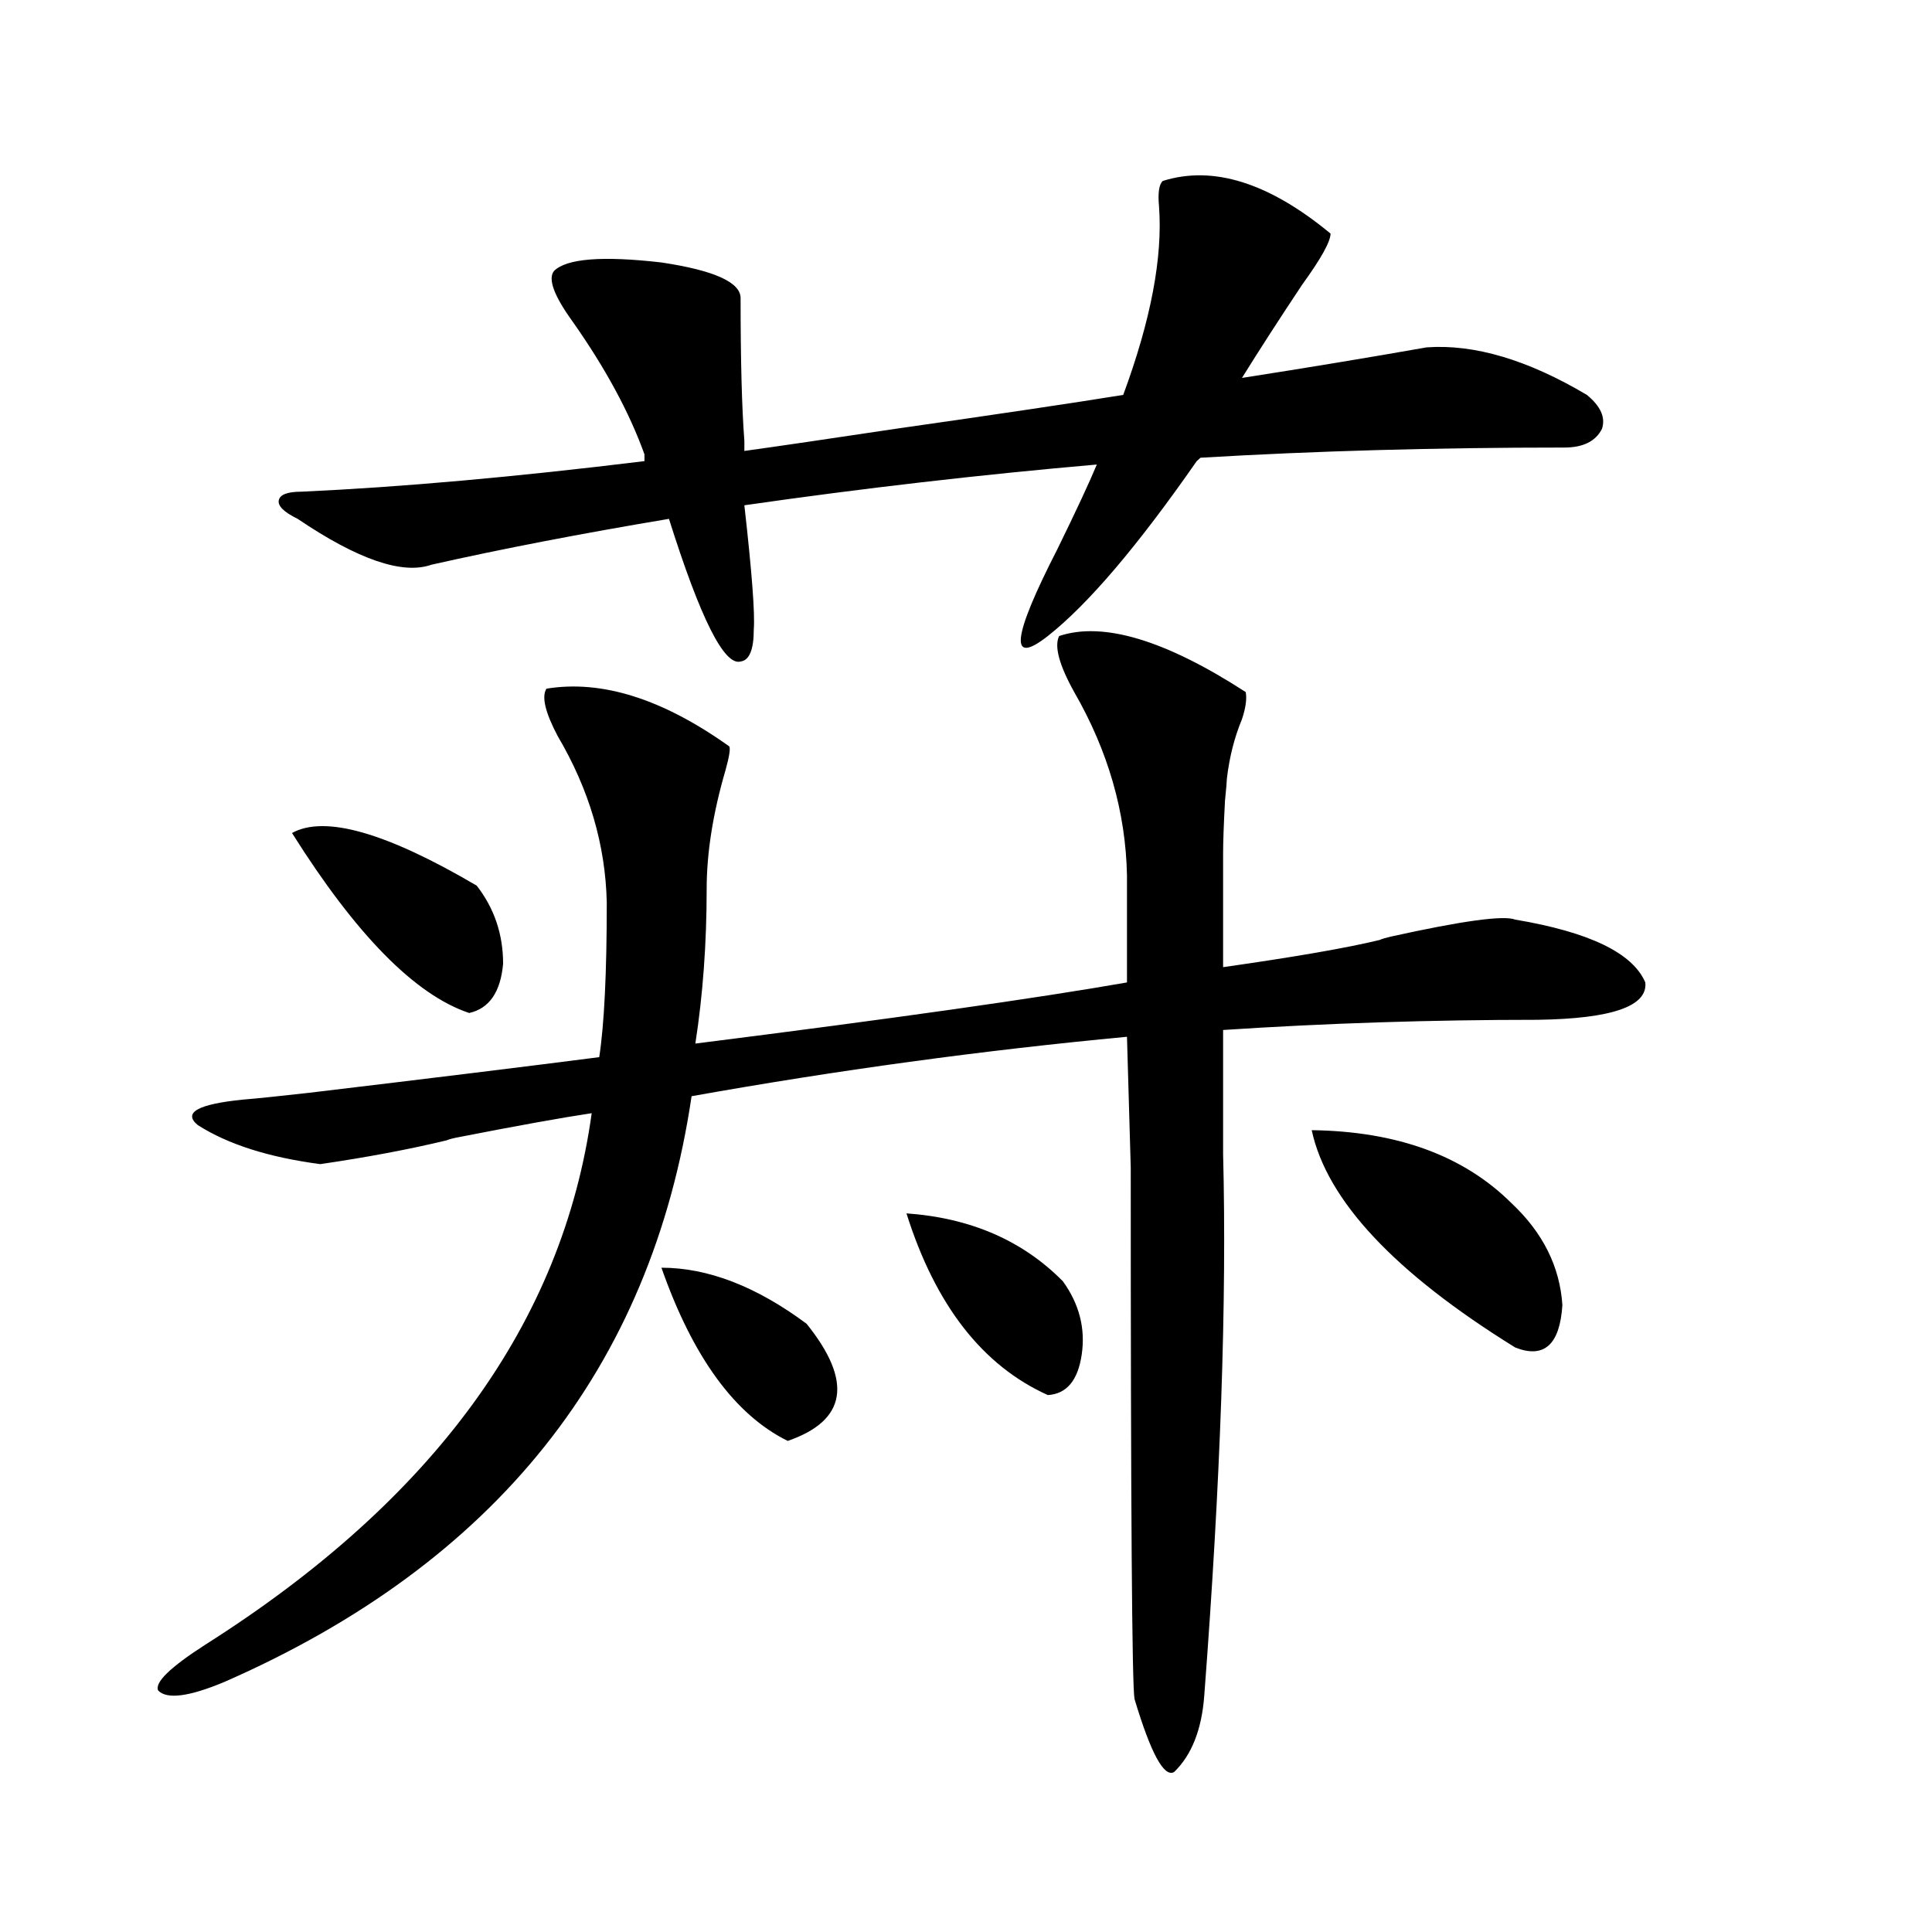 <?xml version="1.0" encoding="utf-8"?>
<!-- Generator: Adobe Illustrator 16.0.0, SVG Export Plug-In . SVG Version: 6.00 Build 0)  -->
<!DOCTYPE svg PUBLIC "-//W3C//DTD SVG 1.1//EN" "http://www.w3.org/Graphics/SVG/1.1/DTD/svg11.dtd">
<svg version="1.1" id="图层_1" xmlns="http://www.w3.org/2000/svg" xmlns:xlink="http://www.w3.org/1999/xlink" x="0px" y="0px"
	 width="1000px" height="1000px" viewBox="0 0 1000 1000" enable-background="new 0 0 1000 1000" xml:space="preserve">
<path d="M165.776,602.551c-26.676-3.516-47.804-10.245-63.413-20.215c-7.805-6.44,0-10.835,23.414-13.184
	c7.149-0.577,18.536-1.758,34.146-3.516c63.733-7.608,113.809-13.761,150.24-18.457c2.592-16.987,3.902-43.644,3.902-79.98
	c-0.655-29.883-9.115-58.585-25.365-86.133c-6.509-12.305-8.46-20.503-5.854-24.609c28.612-4.683,60.151,5.273,94.632,29.883
	c0.641,1.181,0,5.273-1.951,12.305c-6.509,22.274-9.756,42.778-9.756,61.523c0,28.125-1.951,54.794-5.854,79.98
	c102.102-12.882,176.581-23.429,223.409-31.641v-55.371c-0.655-32.808-9.756-64.448-27.316-94.922
	c-7.805-14.063-10.411-23.73-7.805-29.004c22.759-7.608,54.953,2.06,96.583,29.004c0.641,3.516,0,8.212-1.951,14.063
	c-3.902,9.38-6.509,19.638-7.805,30.762c0,1.181-0.335,4.985-0.976,11.426c-0.655,12.305-0.976,21.396-0.976,27.246v58.887
	c37.072-5.273,64.054-9.956,80.974-14.063c1.296-0.577,3.247-1.167,5.854-1.758c37.072-8.198,58.535-11.124,64.389-8.789
	c38.368,6.454,60.807,17.29,67.315,32.52c1.296,12.305-17.24,18.759-55.608,19.336c-55.288,0-109.601,1.758-162.923,5.273v64.16
	c1.951,76.177-1.311,169.629-9.756,280.371c-1.311,17.578-6.509,30.762-15.609,39.551c-5.213,2.925-12.042-9.668-20.487-37.793
	c-1.311-7.031-1.951-98.726-1.951-275.098l-1.951-67.676c-74.8,7.031-149.92,17.29-225.36,30.762
	C337.145,708.02,256.506,809.094,116.021,870.617c-18.216,7.608-29.603,9.077-34.146,4.395c-1.951-4.106,6.174-12.017,24.39-23.73
	c118.366-74.995,185.026-166.69,199.995-275.098c-15.609,2.349-38.383,6.454-68.291,12.305c-3.262,0.591-5.533,1.181-6.829,1.758
	C211.629,594.942,189.831,599.035,165.776,602.551z M286.749,140.246c6.494-6.44,25.03-7.91,55.608-4.395
	c27.316,4.106,40.975,10.259,40.975,18.457c0,32.231,0.641,56.841,1.951,73.828v5.273c16.905-2.335,42.926-6.152,78.047-11.426
	c53.322-7.608,92.681-13.472,118.046-17.578c14.299-38.672,20.487-71.191,18.536-97.559c-0.655-7.031,0-11.426,1.951-13.184
	c26.006-8.198,54.953,0.879,86.827,27.246c0,4.106-4.878,12.896-14.634,26.367c-11.707,17.578-22.118,33.7-31.219,48.34
	c33.811-5.273,65.685-10.547,95.607-15.82c24.71-1.758,52.347,6.454,82.925,24.609c7.149,5.864,9.756,11.728,7.805,17.578
	c-3.262,6.454-9.756,9.668-19.512,9.668c-66.34,0-129.112,1.758-188.288,5.273l-1.951,1.758
	c-30.578,43.945-56.264,74.13-77.071,90.527c-20.167,15.82-18.536,0.879,4.878-44.824c9.756-19.913,16.585-34.565,20.487-43.945
	c-60.486,5.273-121.308,12.305-182.435,21.094c3.902,34.579,5.519,55.962,4.878,64.16c0,10.547-2.286,16.122-6.829,16.699
	c-8.46,2.349-20.822-22.261-37.072-73.828c-45.532,7.622-86.507,15.532-122.924,23.73c-14.969,5.273-38.048-2.637-69.267-23.73
	c-7.164-3.516-10.411-6.729-9.756-9.668c0.641-2.925,4.543-4.395,11.707-4.395c51.371-2.335,110.562-7.608,177.557-15.82v-3.516
	c-7.805-21.671-20.167-44.522-37.072-68.555C286.749,153.142,283.487,144.353,286.749,140.246z M151.143,431.164
	c16.905-9.366,48.779-0.288,95.607,27.246c9.101,11.728,13.658,25.2,13.658,40.43c-1.311,14.653-7.164,23.153-17.561,25.488
	C214.876,514.962,184.313,483.898,151.143,431.164z M342.357,656.164c24.055,0,49.1,9.668,75.12,29.004
	c24.055,29.883,20.808,50.098-9.756,60.645C380.405,732.341,358.607,702.458,342.357,656.164z M469.184,628.039
	c33.17,2.349,60.151,14.063,80.974,35.156c8.445,11.728,11.707,24.321,9.756,37.793c-1.951,13.485-7.805,20.517-17.561,21.094
	C508.527,706.853,484.138,675.5,469.184,628.039z M678.935,584.973c44.222,0.591,78.688,13.184,103.412,37.793
	c16.25,15.243,25.03,32.821,26.341,52.734c-1.311,20.517-9.436,27.837-24.39,21.973C721.86,658.801,686.739,621.31,678.935,584.973z
	"/>
</svg>
